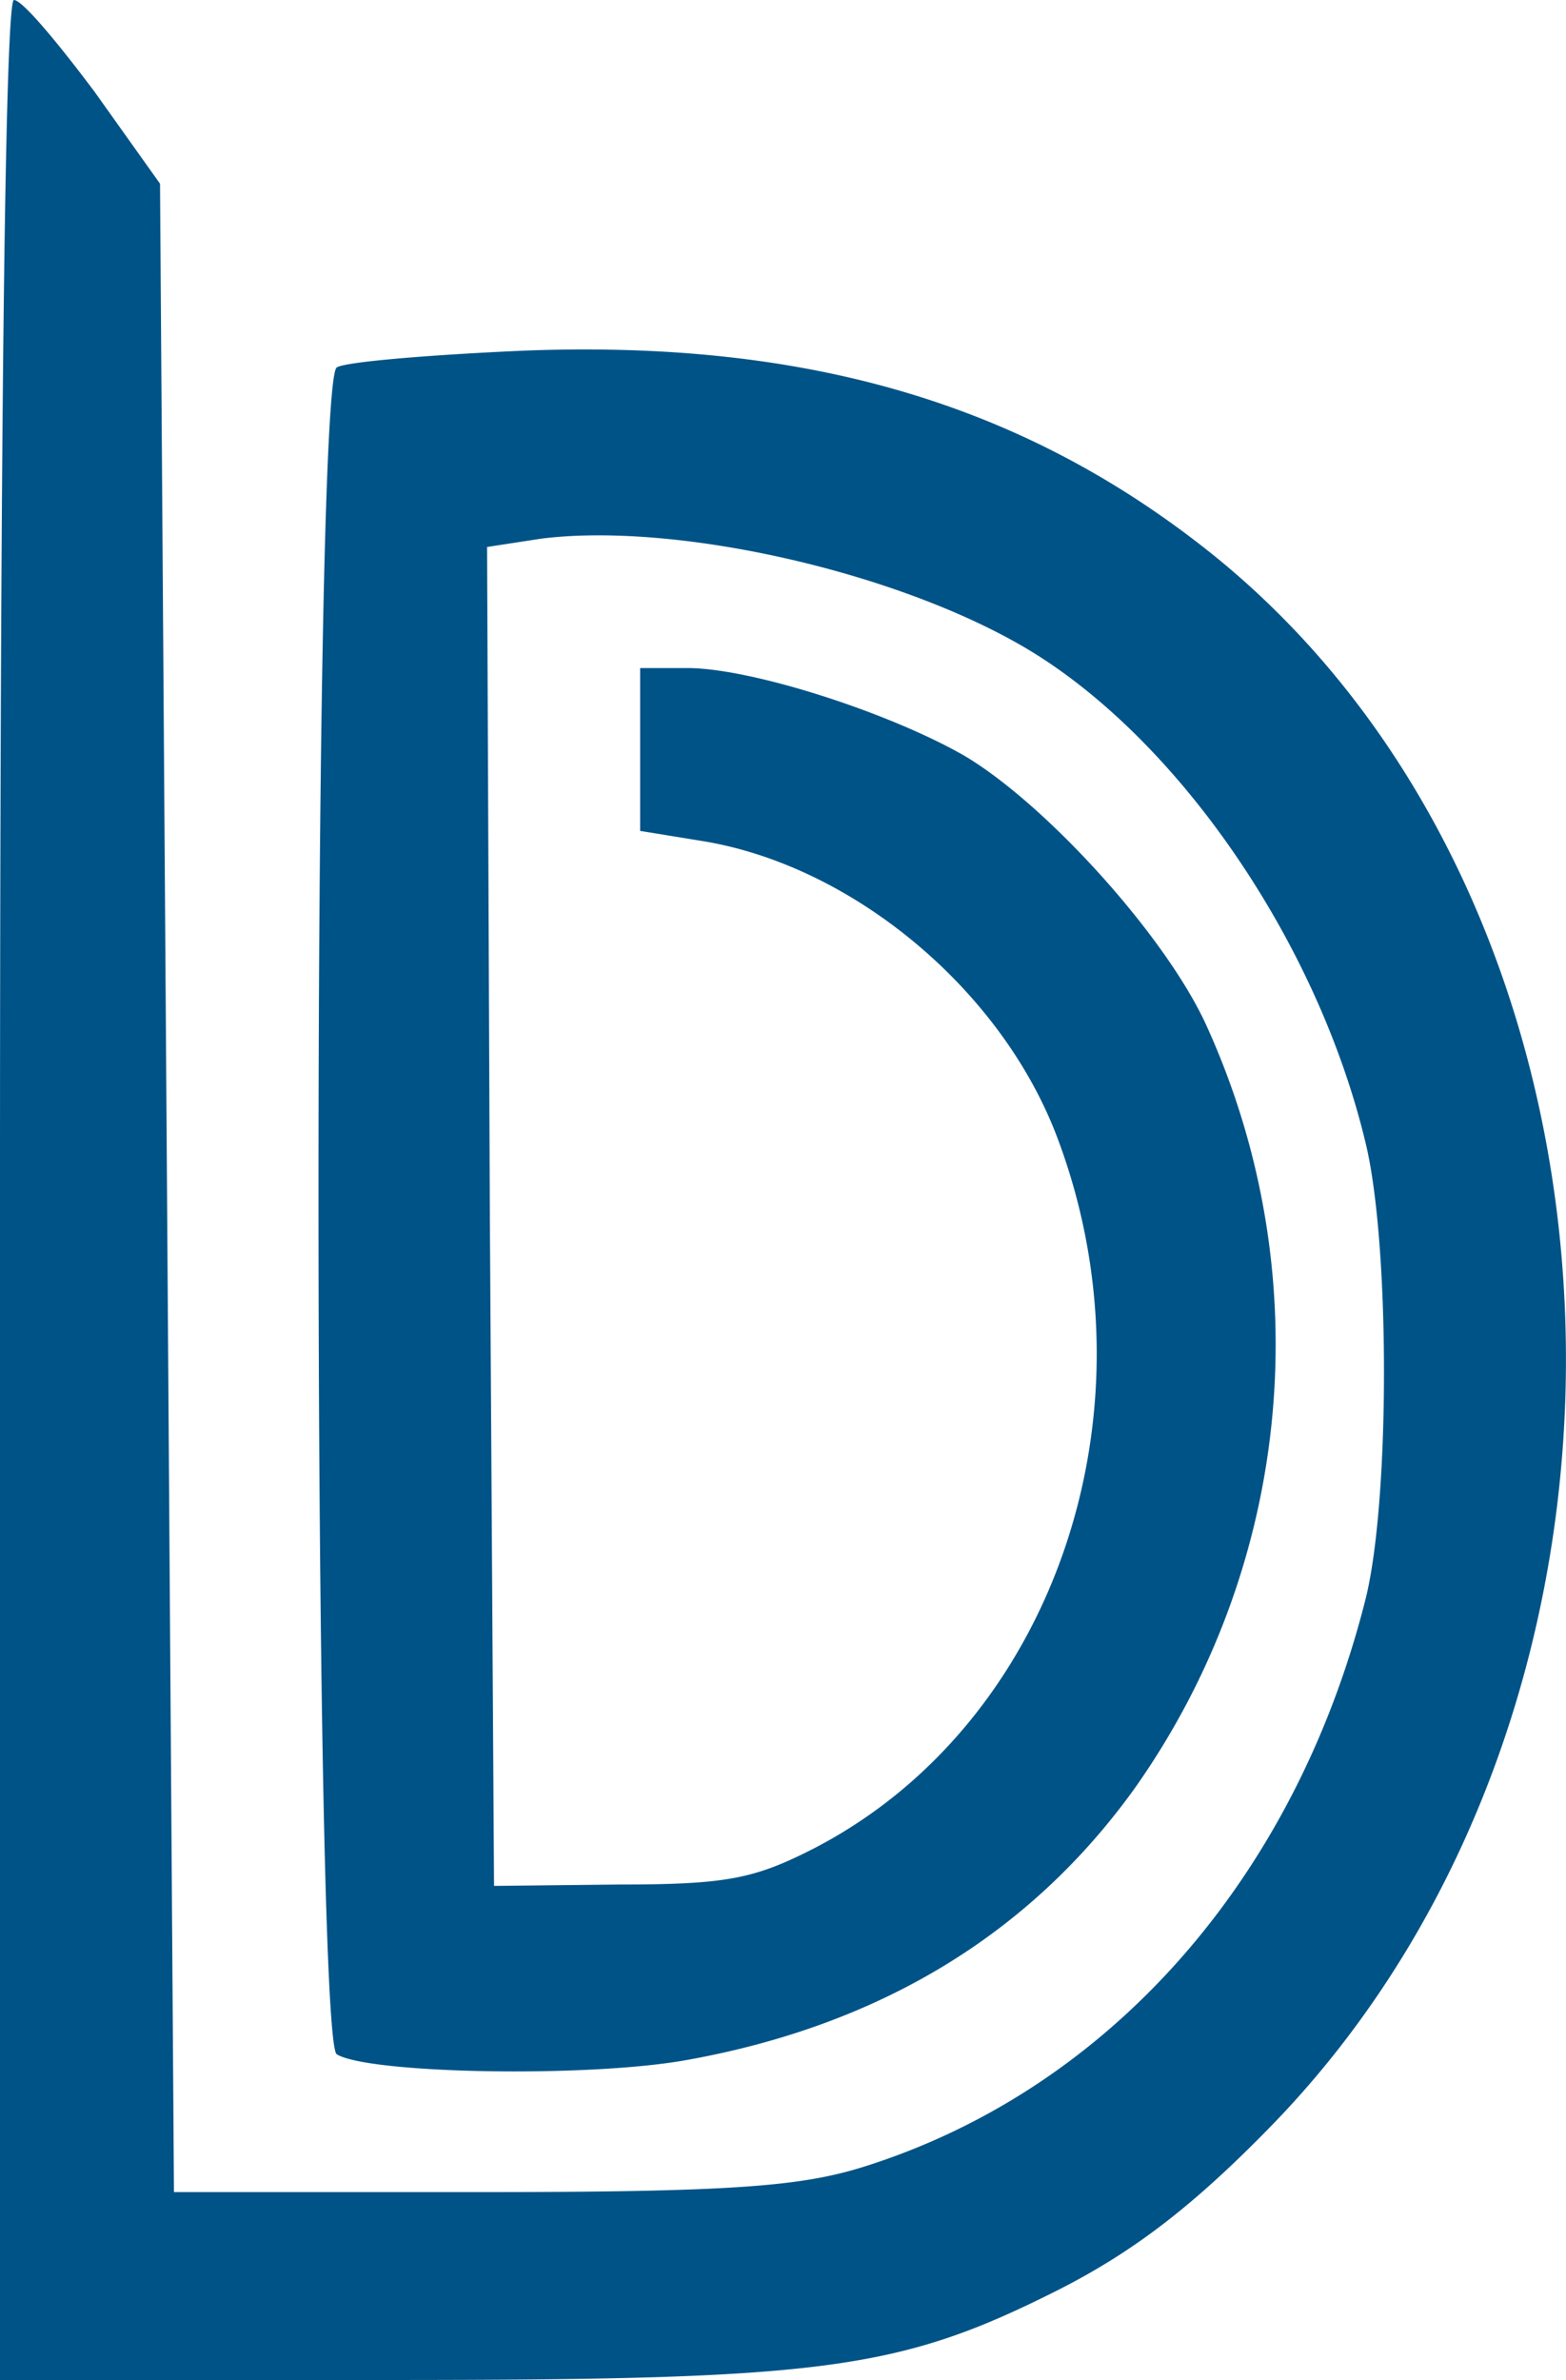 <svg id="Layer_1" data-name="Layer 1" xmlns="http://www.w3.org/2000/svg" viewBox="0 0 112.53 171"><defs><style>.cls-1{fill:#005387;}</style></defs><title>Democratic League of Dardania</title><path class="cls-1" d="M43,100.5V186H70.8c31.5,0,36.8-.7,48.3-6.5,5.3-2.7,9.5-5.9,14.9-11.4,30.6-31,28.2-88.5-4.8-114-13.3-10.3-28.7-14.7-48.7-13.9-6.7.3-12.7.8-13.3,1.2-1.8,1.1-1.7,120.2,0,121.2,2.3,1.4,18.1,1.7,25.2.4,13.9-2.5,24.7-9.1,32.2-19.6a55.27,55.27,0,0,0,5.1-54.7c-2.9-6.4-11.5-15.9-17.4-19.4C106.9,66.2,97,63,92.4,63H89V74.7l4.3.7C104.2,77.1,115,86.1,119,96.8c7.4,19.7-.3,42.1-17.5,51-4.3,2.2-6.3,2.6-14,2.6l-9,.1-.3-48.1L78,54.3l3.9-.6c9.6-1.2,25.3,2.3,34.7,7.8,10.9,6.4,21,21,24.5,35.5,1.8,7.2,1.8,26,0,33-5.1,20.1-18.5,35.2-36.1,40.7-4.5,1.4-9.5,1.8-27.5,1.8h-22L55,100.3l-.5-72.1-4.7-6.6C47.1,18,44.6,15,44,15S43,43.9,43,100.5Z" transform="translate(-43 -15)"/></svg>